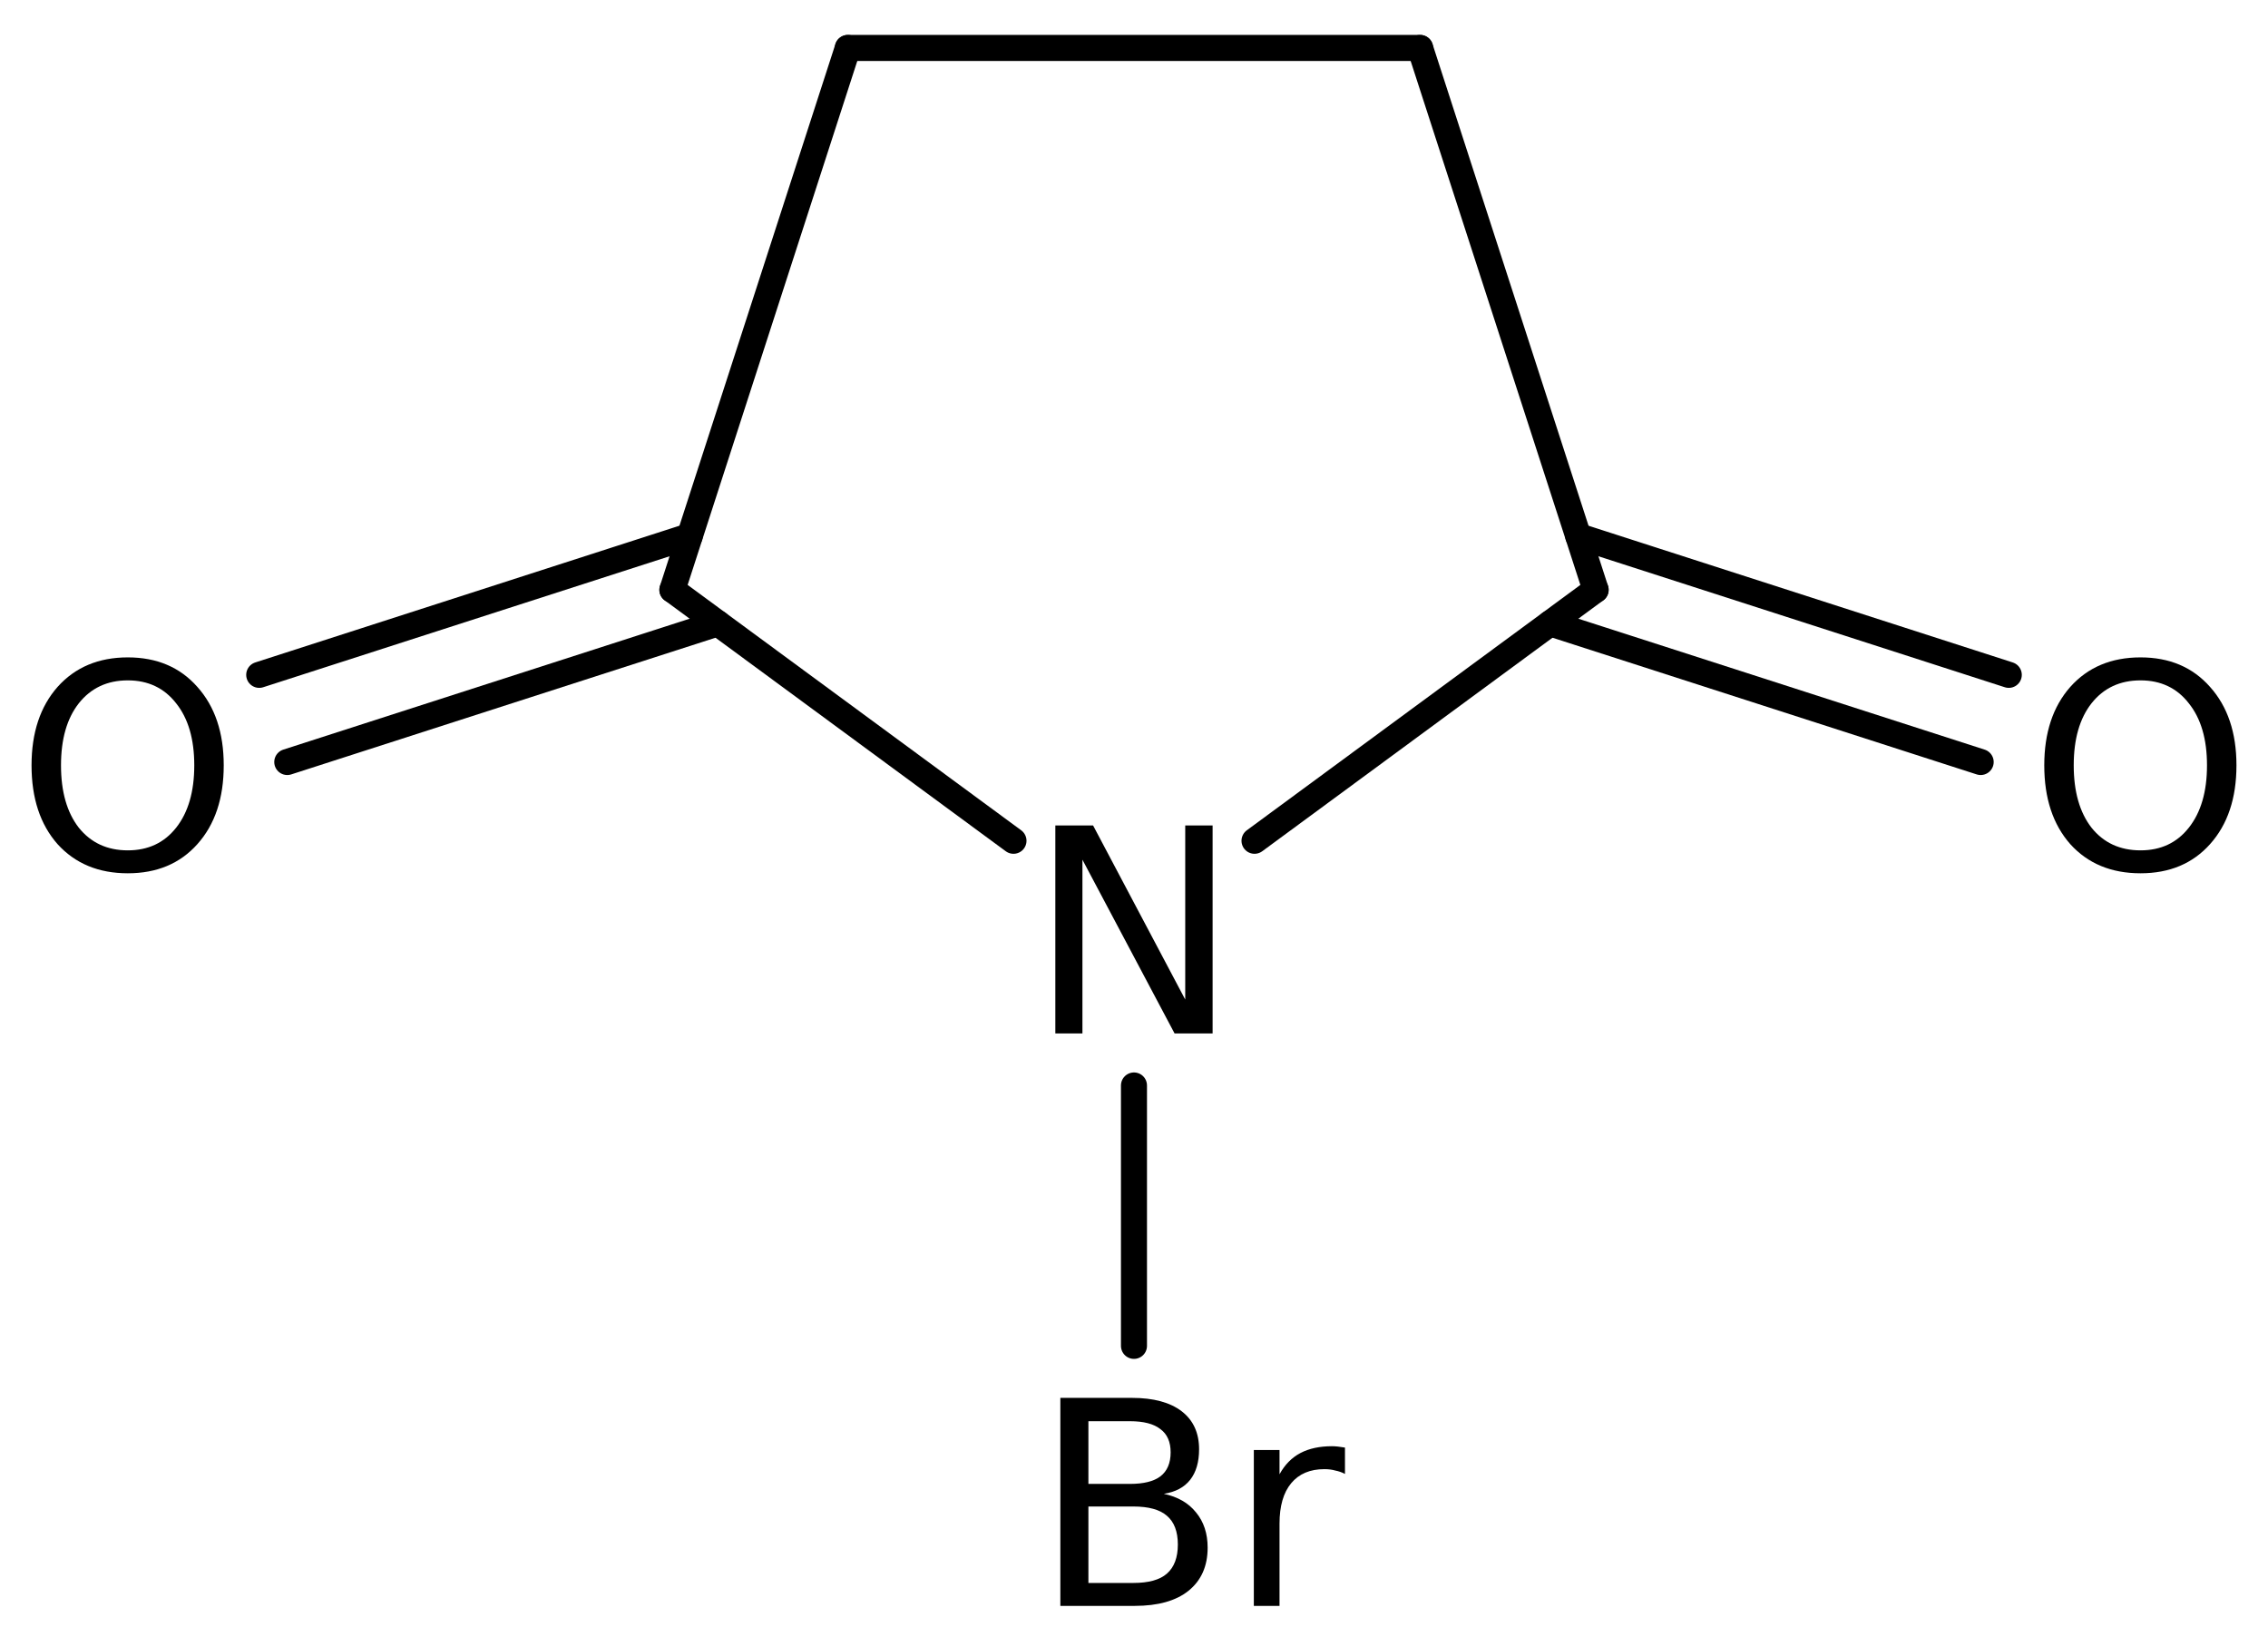 <?xml version='1.0' encoding='UTF-8'?>
<!DOCTYPE svg PUBLIC "-//W3C//DTD SVG 1.1//EN" "http://www.w3.org/Graphics/SVG/1.1/DTD/svg11.dtd">
<svg version='1.2' xmlns='http://www.w3.org/2000/svg' xmlns:xlink='http://www.w3.org/1999/xlink' width='40.265mm' height='29.063mm' viewBox='0 0 40.265 29.063'>
  <desc>Generated by the Chemistry Development Kit (http://github.com/cdk)</desc>
  <g stroke-linecap='round' stroke-linejoin='round' stroke='#000000' stroke-width='.462' fill='#000000'>
    <rect x='.0' y='.0' width='41.0' height='30.0' fill='#FFFFFF' stroke='none'/>
    <g id='mol1' class='mol'>
      <line id='mol1bnd1' class='bond' x1='25.212' y1='.851' x2='15.052' y2='.851'/>
      <line id='mol1bnd2' class='bond' x1='15.052' y1='.851' x2='11.937' y2='10.469'/>
      <g id='mol1bnd3' class='bond'>
        <line x1='12.744' y1='11.063' x2='5.1' y2='13.525'/>
        <line x1='12.245' y1='9.515' x2='4.602' y2='11.978'/>
      </g>
      <line id='mol1bnd4' class='bond' x1='11.937' y1='10.469' x2='17.993' y2='14.923'/>
      <line id='mol1bnd5' class='bond' x1='22.272' y1='14.923' x2='28.328' y2='10.469'/>
      <line id='mol1bnd6' class='bond' x1='25.212' y1='.851' x2='28.328' y2='10.469'/>
      <g id='mol1bnd7' class='bond'>
        <line x1='28.019' y1='9.515' x2='35.663' y2='11.978'/>
        <line x1='27.521' y1='11.063' x2='35.164' y2='13.525'/>
      </g>
      <line id='mol1bnd8' class='bond' x1='20.132' y1='19.266' x2='20.132' y2='23.888'/>
      <path id='mol1atm4' class='atom' d='M2.269 12.076q-.547 -.0 -.87 .407q-.316 .402 -.316 1.101q.0 .7 .316 1.107q.323 .402 .87 .402q.541 -.0 .858 -.402q.322 -.407 .322 -1.107q.0 -.699 -.322 -1.101q-.317 -.407 -.858 -.407zM2.269 11.668q.773 .0 1.235 .524q.468 .523 .468 1.392q.0 .876 -.468 1.399q-.462 .517 -1.235 .517q-.778 .0 -1.247 -.517q-.462 -.523 -.462 -1.399q-.0 -.869 .462 -1.392q.469 -.524 1.247 -.524z' stroke='none'/>
      <path id='mol1atm5' class='atom' d='M18.736 14.651h.67l1.636 3.09v-3.09h.486v3.692h-.675l-1.636 -3.084v3.084h-.481v-3.692z' stroke='none'/>
      <path id='mol1atm7' class='atom' d='M38.002 12.076q-.548 -.0 -.87 .407q-.316 .402 -.316 1.101q-.0 .7 .316 1.107q.322 .402 .87 .402q.541 -.0 .857 -.402q.323 -.407 .323 -1.107q-.0 -.699 -.323 -1.101q-.316 -.407 -.857 -.407zM38.002 11.668q.772 .0 1.234 .524q.469 .523 .469 1.392q-.0 .876 -.469 1.399q-.462 .517 -1.234 .517q-.779 .0 -1.247 -.517q-.462 -.523 -.462 -1.399q-.0 -.869 .462 -1.392q.468 -.524 1.247 -.524z' stroke='none'/>
      <path id='mol1atm8' class='atom' d='M19.323 26.739v1.357h.797q.408 -.0 .596 -.165q.195 -.17 .195 -.517q-.0 -.346 -.195 -.511q-.188 -.164 -.596 -.164h-.797zM19.323 25.225v1.113h.736q.365 -.0 .542 -.134q.182 -.14 .182 -.426q.0 -.28 -.182 -.413q-.177 -.14 -.542 -.14h-.736zM18.825 24.811h1.271q.572 .0 .882 .237q.31 .238 .31 .675q.0 .341 -.158 .542q-.158 .201 -.468 .249q.371 .079 .571 .329q.207 .249 .207 .626q.0 .493 -.341 .767q-.334 .267 -.954 .267h-1.32v-3.692zM23.878 26.161q-.079 -.042 -.171 -.06q-.085 -.025 -.194 -.025q-.383 .0 -.59 .25q-.207 .249 -.207 .717v1.46h-.456v-2.767h.456v.431q.14 -.255 .371 -.377q.231 -.121 .56 -.121q.048 -.0 .103 .006q.055 .006 .128 .018v.468z' stroke='none'/>
    </g>
  </g>
</svg>
